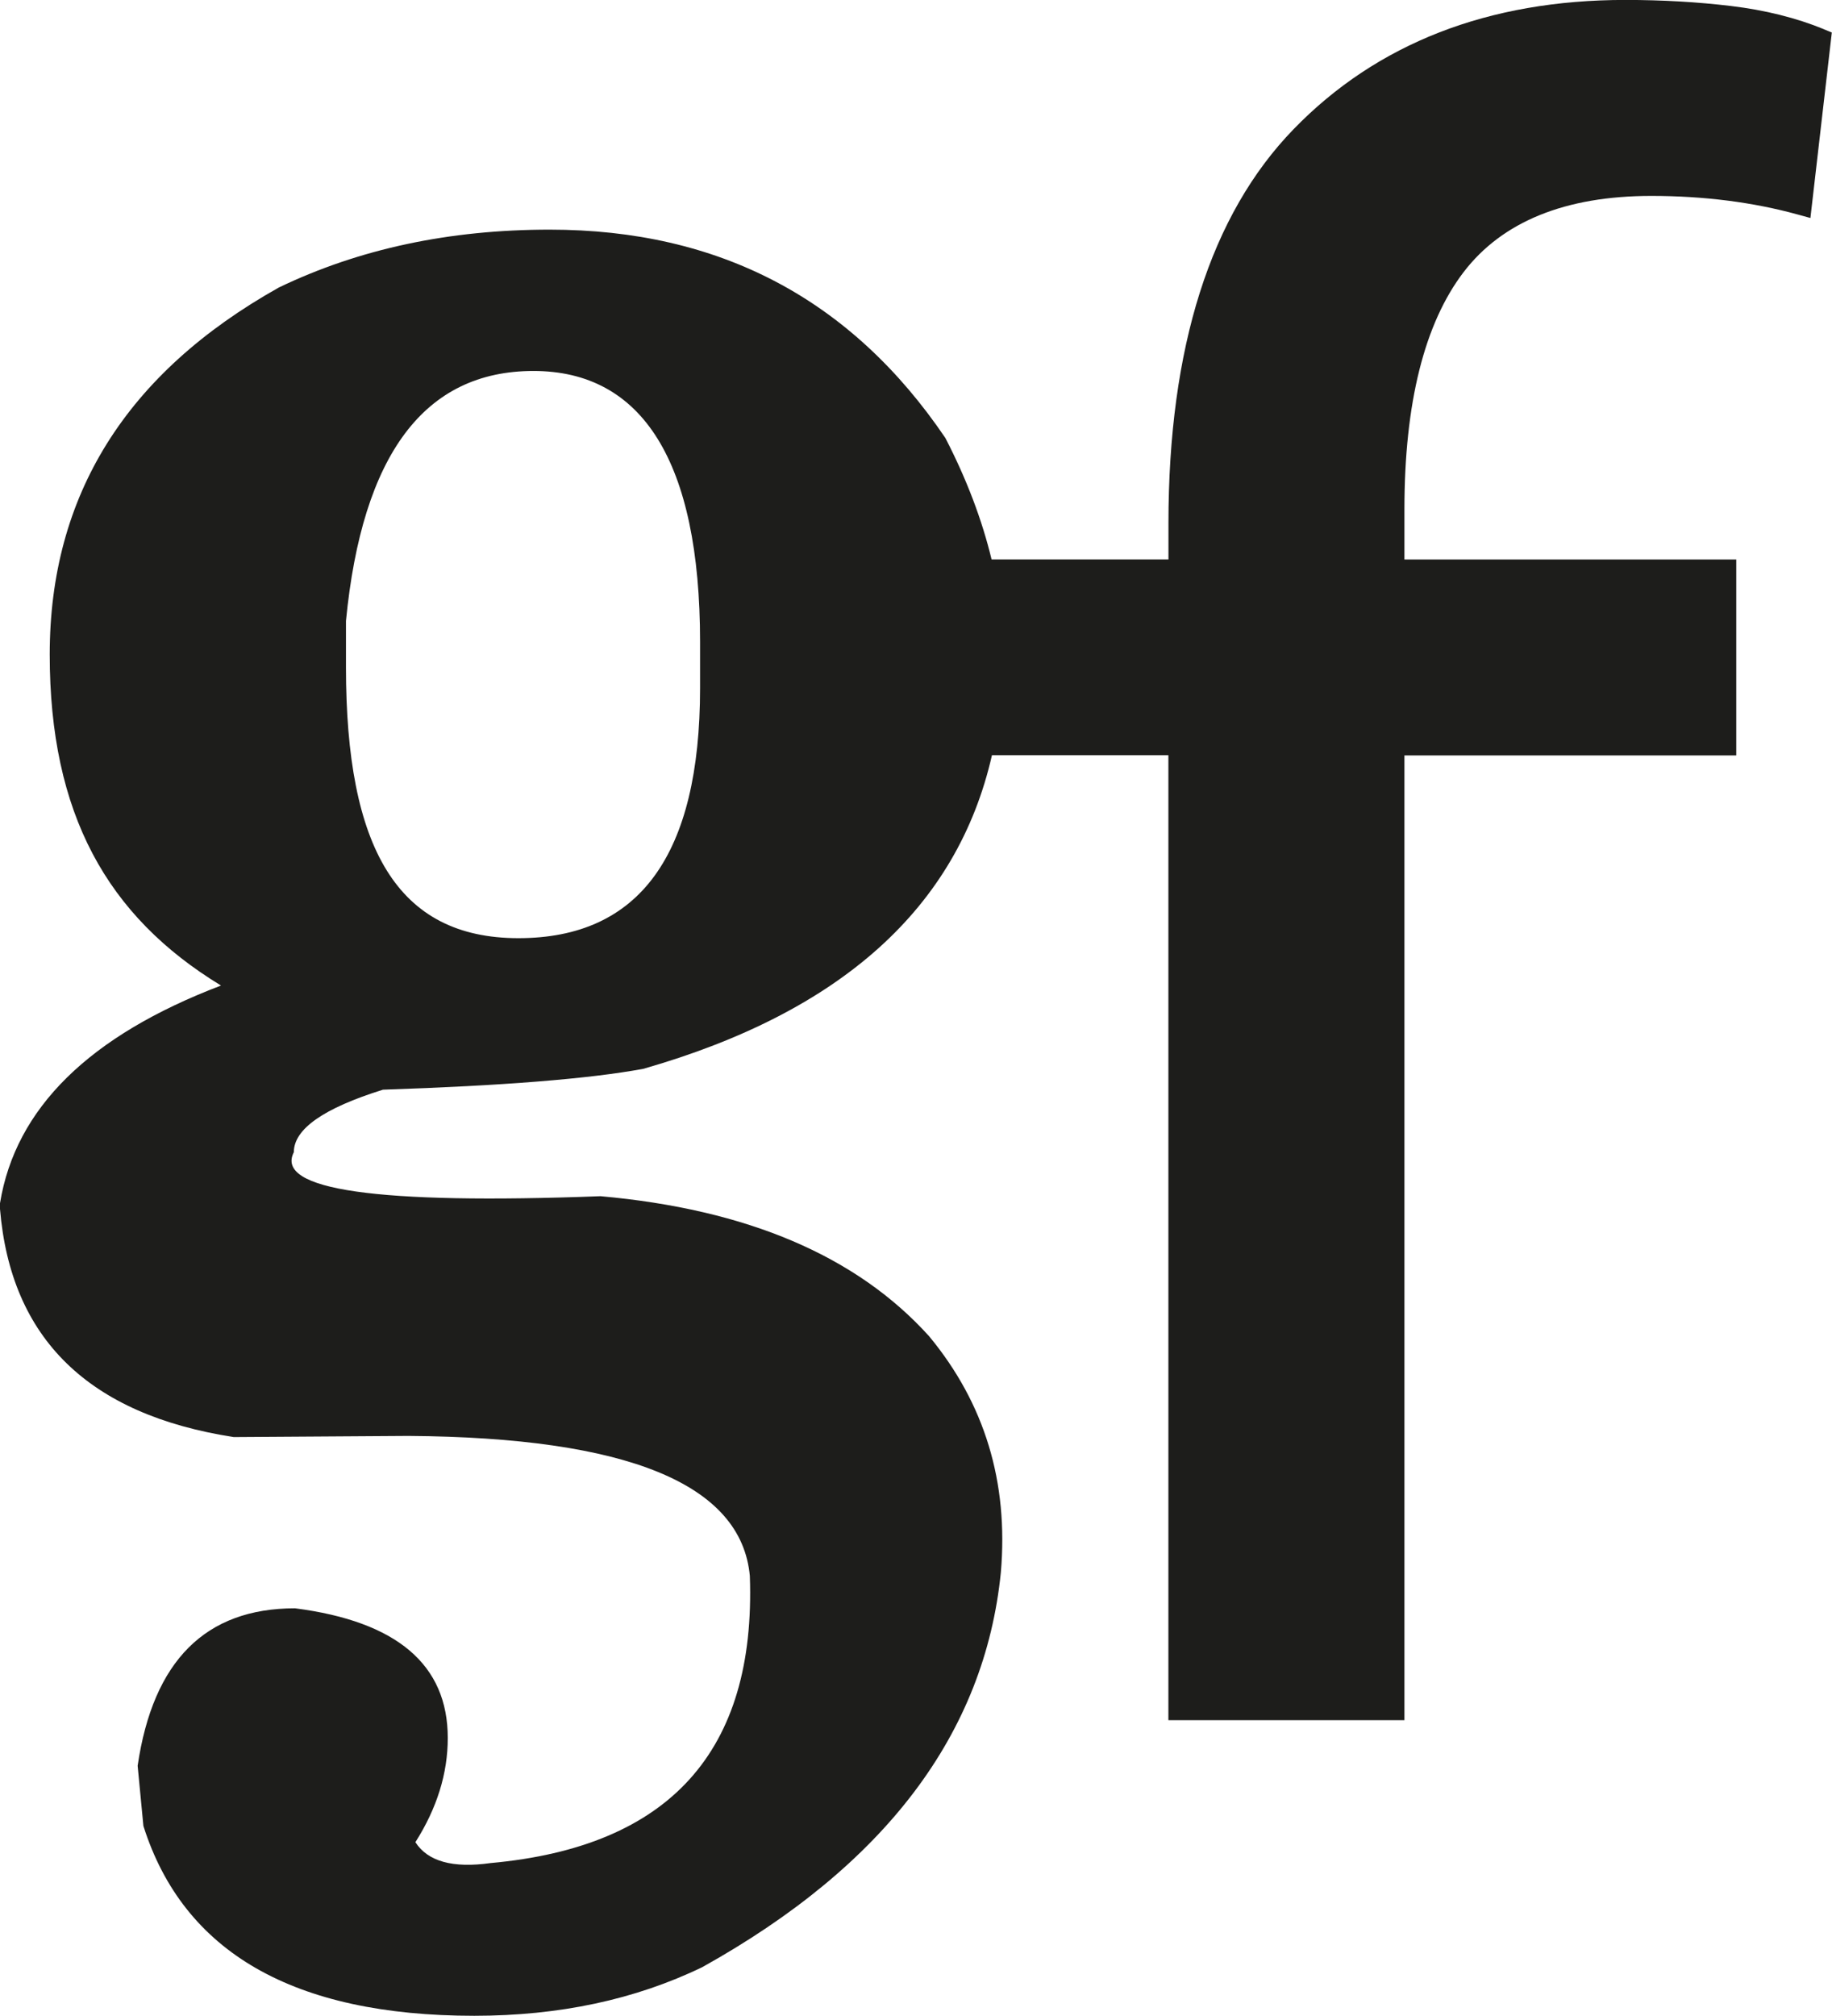 <svg xmlns="http://www.w3.org/2000/svg" id="Ebene_1" viewBox="0 0 302.15 332.35"><defs><style>.cls-1{fill:#1d1d1b;}</style></defs><path class="cls-1" d="M300.83,4.82c-4.58-1.88-9.74-3.16-15.33-3.83-5.49-.66-11.35-1-17.43-1-22.58,0-40.98,7.16-54.7,21.29-13.71,14.11-20.66,35.99-20.66,65.02v5.93h-29.17c-1.57-6.5-4.08-13.17-7.62-20.02-15.52-22.9-37.27-34.35-65.27-34.35-16.54,0-31.42,3.17-44.66,9.54-25.19,14.12-37.79,34.28-37.79,60.5s9.42,43.13,28.25,54.58C14.7,170.76,2.55,182.72,0,198.37v.95c1.78,21.38,14.63,33.9,38.55,37.6l28.82-.19c36.14.25,54.91,7.94,56.3,23.09,1.03,28.88-13.23,44.66-42.75,47.33-6.23.88-10.37-.26-12.41-3.44,3.56-5.61,5.34-11.33,5.34-17.18,0-12.1-8.4-19.22-25.19-21.38-14.76,0-23.41,8.65-25.96,25.96l.95,9.92c6.61,20.86,24.81,31.3,54.58,31.3,14.01,0,26.53-2.67,37.6-8.02,30.15-16.79,46.57-38.49,49.24-65.08,1.28-14.89-2.67-27.86-11.83-38.93-11.95-13.24-30.02-20.93-54.2-23.09-36.9,1.39-53.75-1.03-50.58-7.25,0-3.82,4.9-7.25,14.7-10.31,19.73-.65,34.04-1.79,42.94-3.44,32.65-9.35,51.79-26.6,57.5-51.7h29.1v159.08h38.93V124.54h54.73v-32.3h-54.73v-8.28c0-17.47,3.29-30.63,9.77-39.11,6.38-8.33,16.8-12.55,30.95-12.55,8.64,0,16.76,1.03,24.13,3.06l2.11.58,3.53-30.58-1.32-.54ZM115.46,113.45c0,27.48-9.98,41.22-29.96,41.22s-28.44-14.89-28.44-44.66v-7.63c2.67-27.48,12.98-41.22,30.92-41.22s27.48,14.89,27.48,44.66v7.63Z"></path></svg>